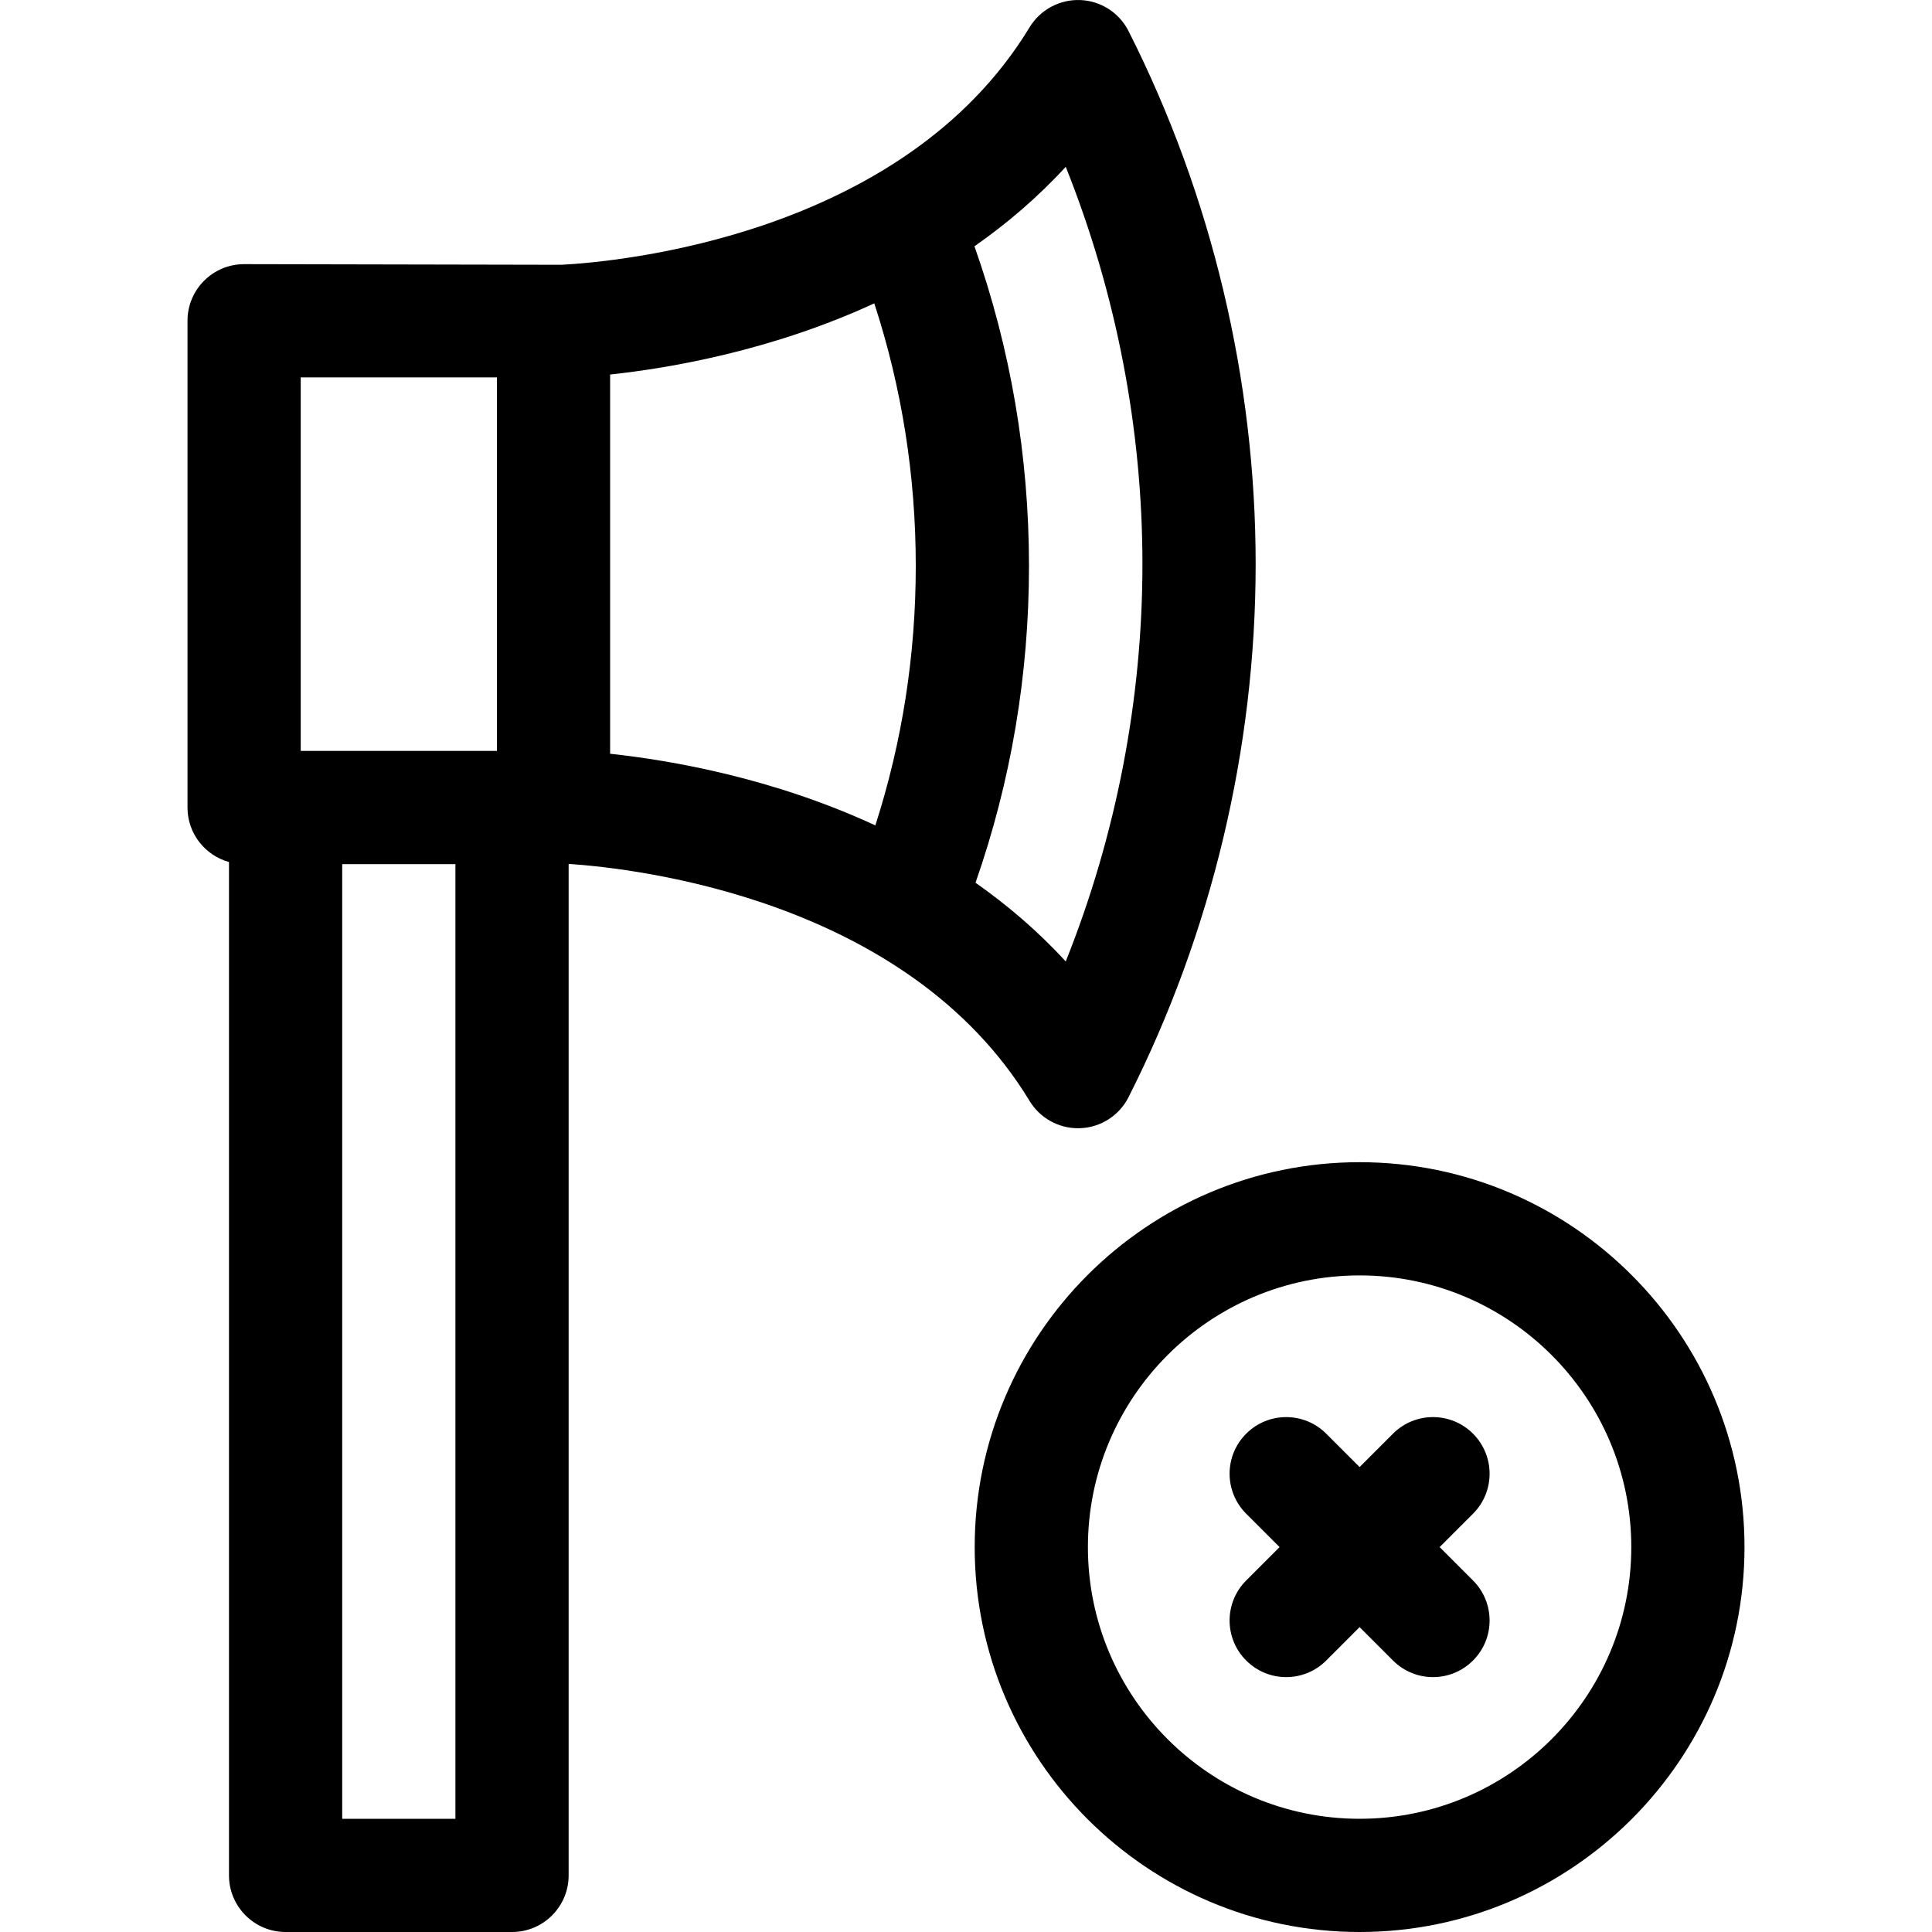 <svg width="40" height="40" viewBox="0 0 40 40" fill="none" xmlns="http://www.w3.org/2000/svg">
<g clip-path="url(#clip0_126_1525)">
<path d="M21.317 22.795C21.53 23.146 21.911 23.359 22.319 23.359C22.334 23.359 22.35 23.359 22.365 23.358C22.79 23.342 23.173 23.096 23.365 22.716C25.087 19.311 25.997 15.495 25.997 11.68C25.997 7.864 25.087 4.048 23.365 0.643C23.173 0.263 22.79 0.017 22.365 0.001C21.941 -0.015 21.538 0.2 21.317 0.564C18.685 4.906 12.736 5.423 11.627 5.482L5.054 5.469C4.407 5.469 3.882 5.994 3.882 6.641V16.719C3.882 17.258 4.246 17.71 4.741 17.847V38.828C4.741 39.475 5.266 40 5.913 40H10.601C11.248 40 11.773 39.475 11.773 38.828V17.886C13.183 17.981 18.785 18.618 21.317 22.795ZM22.065 3.454C23.108 6.062 23.653 8.871 23.653 11.68C23.653 14.488 23.108 17.297 22.065 19.906C21.488 19.276 20.855 18.738 20.197 18.276C20.932 16.174 21.304 13.973 21.304 11.719C21.304 9.442 20.924 7.22 20.175 5.099C20.841 4.634 21.481 4.09 22.065 3.454ZM12.632 15.606V7.754C13.886 7.619 15.984 7.257 18.101 6.281C18.672 8.029 18.96 9.853 18.96 11.719C18.96 13.56 18.679 15.361 18.123 17.089C15.998 16.105 13.891 15.741 12.632 15.606ZM6.226 7.813H10.288V15.547H6.226V7.813ZM9.429 37.656H7.085V17.891H9.429V37.656Z" fill="black"/>
<path d="M28.149 24.062C23.755 24.062 20.18 27.637 20.18 32.031C20.18 36.425 23.755 40 28.149 40C32.543 40 36.118 36.425 36.118 32.031C36.118 27.637 32.543 24.062 28.149 24.062ZM28.149 37.656C25.047 37.656 22.524 35.133 22.524 32.031C22.524 28.93 25.047 26.406 28.149 26.406C31.251 26.406 33.774 28.93 33.774 32.031C33.774 35.133 31.251 37.656 28.149 37.656Z" fill="black"/>
<path d="M30.497 29.683C30.04 29.225 29.298 29.225 28.84 29.683L28.149 30.374L27.458 29.683C27 29.225 26.258 29.225 25.801 29.683C25.343 30.14 25.343 30.882 25.801 31.34L26.492 32.031L25.801 32.722C25.343 33.18 25.343 33.922 25.801 34.379C26.03 34.608 26.329 34.723 26.629 34.723C26.929 34.723 27.229 34.608 27.458 34.379L28.149 33.688L28.84 34.379C29.069 34.608 29.369 34.723 29.669 34.723C29.968 34.723 30.268 34.608 30.497 34.379C30.955 33.922 30.955 33.18 30.497 32.722L29.806 32.031L30.497 31.34C30.955 30.883 30.955 30.14 30.497 29.683Z" fill="black"/>
</g>
<defs>
<clipPath id="clip0_126_1525">
<rect width="40" height="40" fill="white"/>
</clipPath>
</defs>
</svg>

